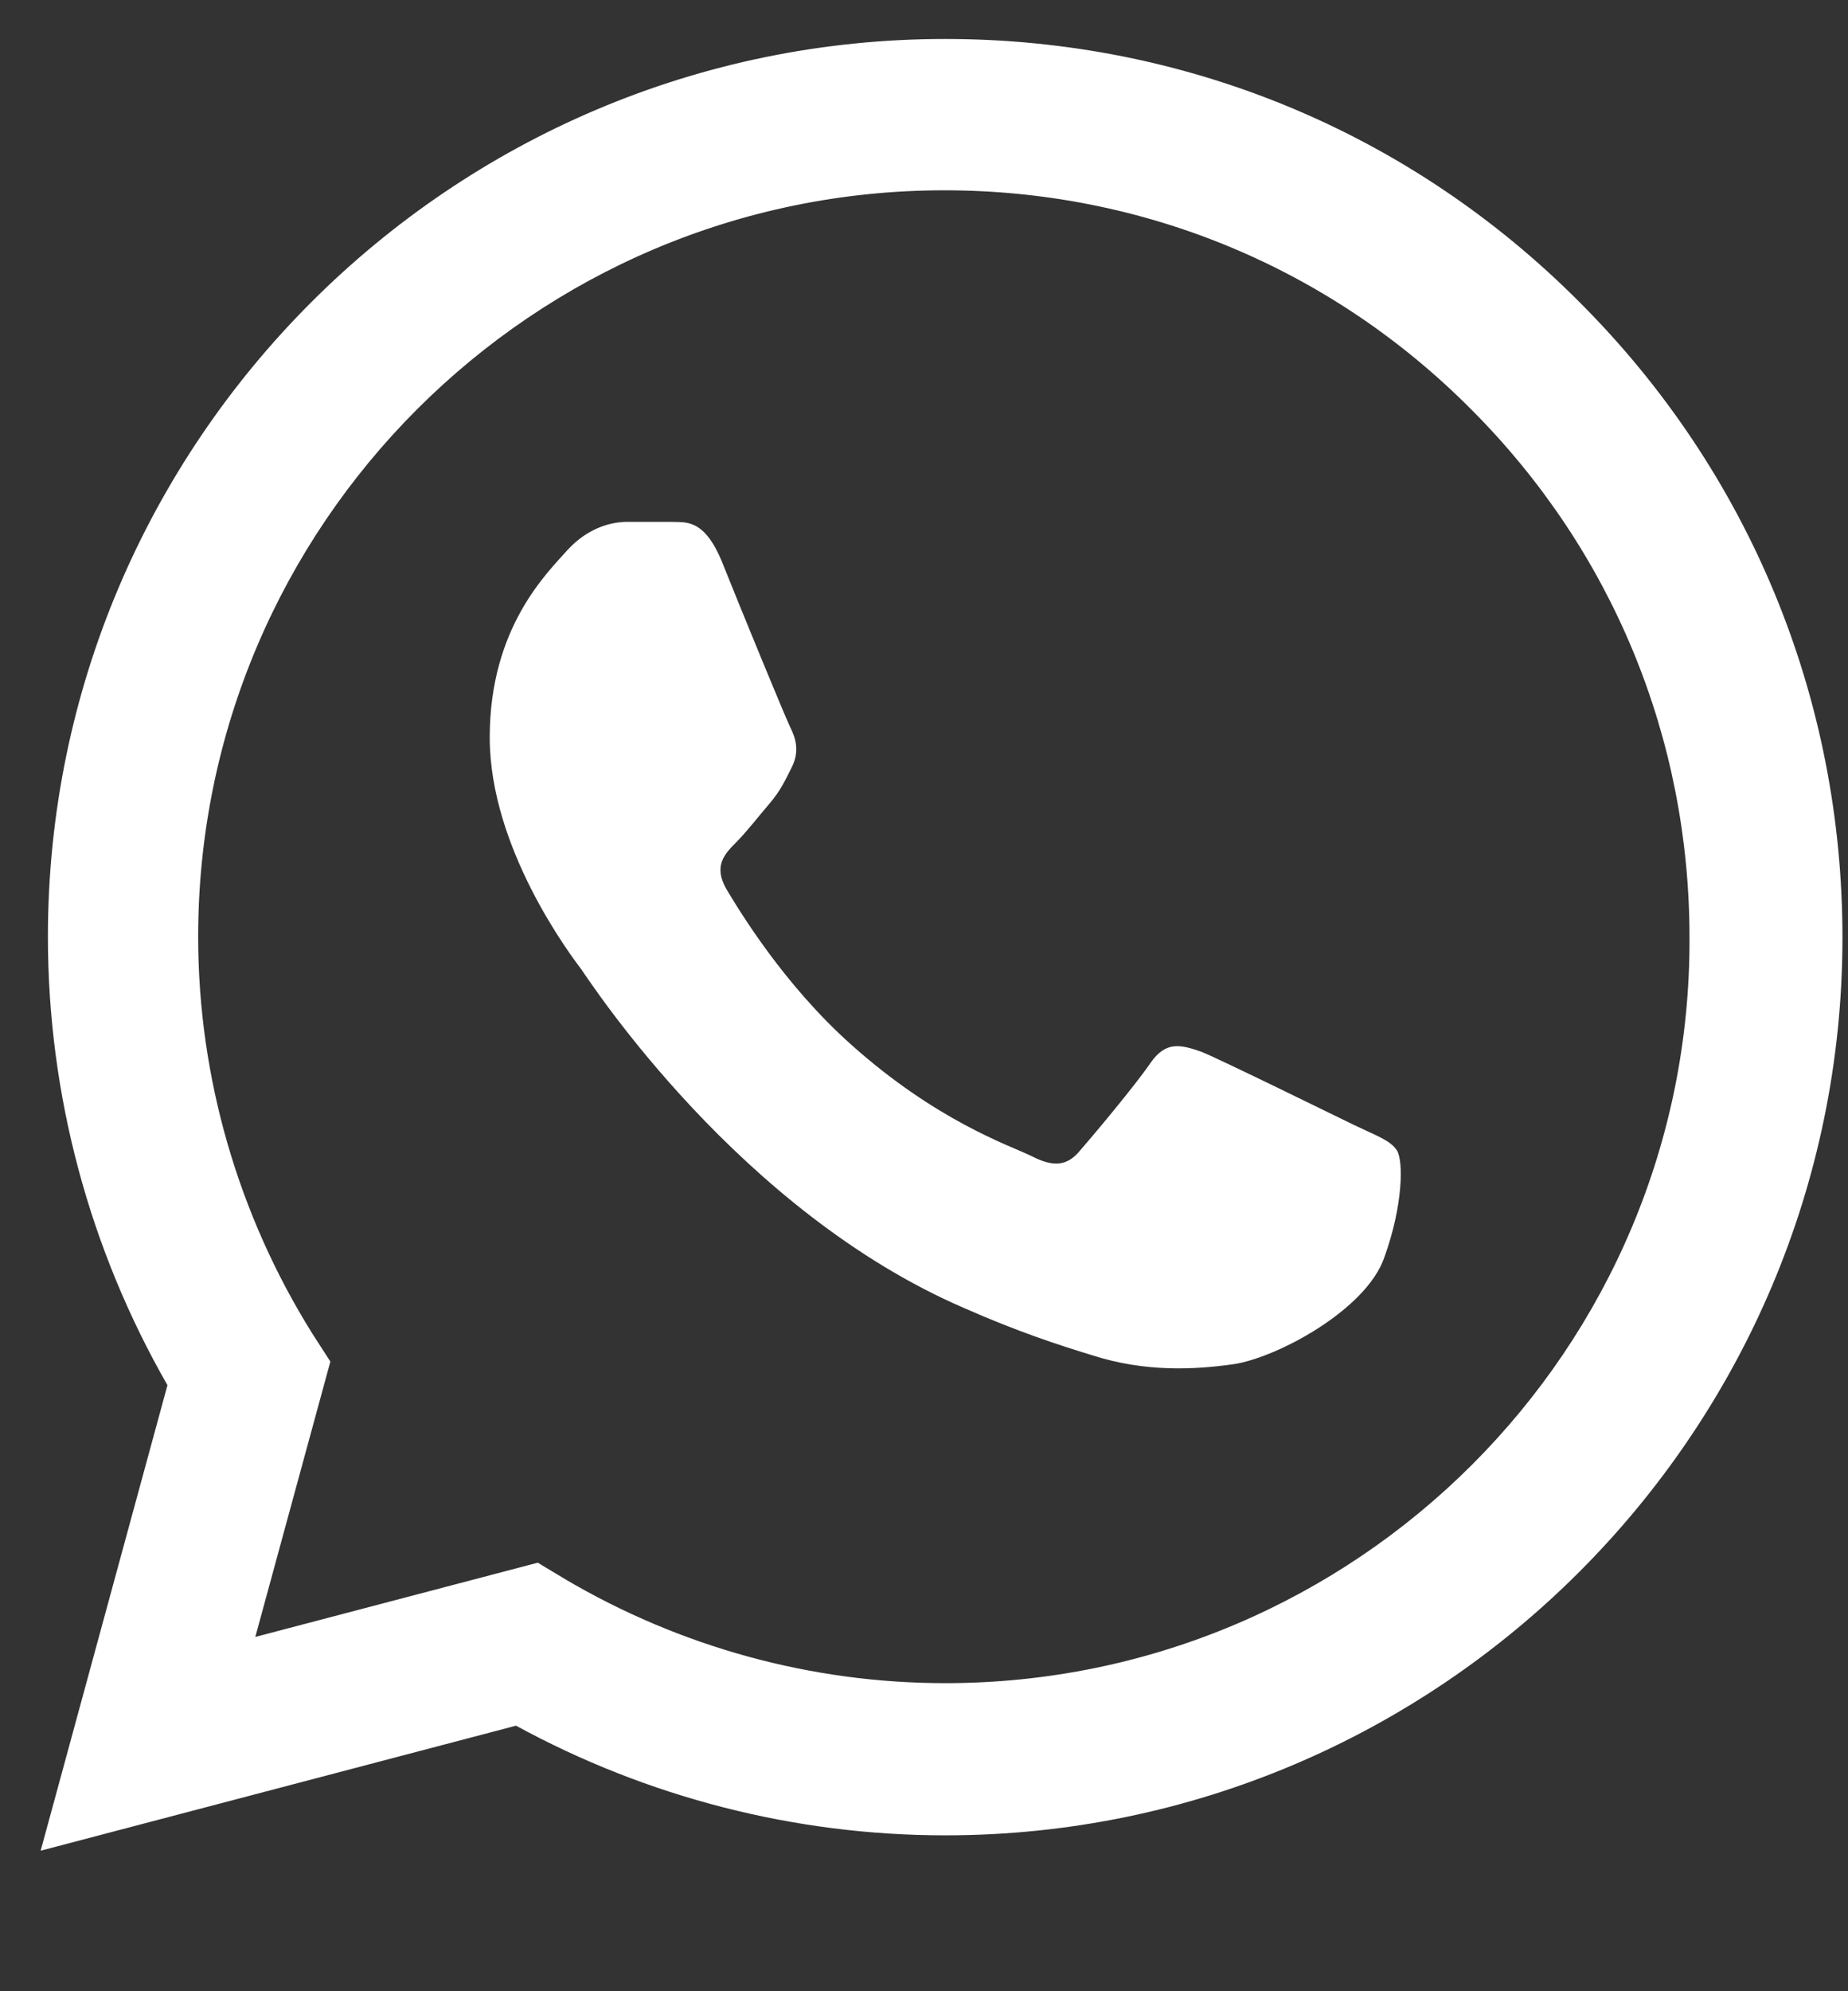 <?xml version="1.0" encoding="UTF-8"?> <svg xmlns="http://www.w3.org/2000/svg" width="13" height="14" viewBox="0 0 13 14" fill="none"><rect x="0" y="0" width="13" height="14" fill="#333333" stroke="none"/><path d="M11.114 2.127C9.923 0.93 8.337 0.274 6.649 0.274C3.171 0.274 0.337 3.108 0.337 6.586C0.337 7.7 0.63 8.783 1.178 9.739L0.286 13.012L3.63 12.133C4.554 12.637 5.592 12.904 6.649 12.904C10.127 12.904 12.961 10.07 12.961 6.592C12.961 4.904 12.305 3.318 11.114 2.127ZM6.649 11.834C5.706 11.834 4.783 11.579 3.974 11.102L3.783 10.987L1.796 11.509L2.324 9.573L2.197 9.376C1.675 8.541 1.394 7.573 1.394 6.586C1.394 3.694 3.751 1.338 6.643 1.338C8.044 1.338 9.362 1.885 10.35 2.879C11.343 3.873 11.885 5.191 11.885 6.592C11.897 9.484 9.541 11.834 6.649 11.834ZM9.528 7.911C9.369 7.834 8.592 7.452 8.452 7.395C8.305 7.344 8.203 7.318 8.095 7.471C7.987 7.63 7.687 7.987 7.598 8.089C7.509 8.197 7.413 8.21 7.254 8.127C7.095 8.051 6.585 7.879 5.987 7.344C5.515 6.923 5.203 6.407 5.108 6.248C5.019 6.089 5.095 6.006 5.178 5.923C5.248 5.853 5.337 5.739 5.413 5.65C5.49 5.56 5.522 5.49 5.573 5.388C5.624 5.28 5.598 5.191 5.56 5.115C5.522 5.038 5.203 4.261 5.076 3.943C4.948 3.637 4.815 3.675 4.719 3.669C4.624 3.669 4.522 3.669 4.413 3.669C4.305 3.669 4.14 3.707 3.993 3.866C3.853 4.025 3.445 4.408 3.445 5.185C3.445 5.962 4.012 6.713 4.089 6.815C4.165 6.923 5.203 8.516 6.783 9.197C7.159 9.363 7.452 9.458 7.681 9.528C8.057 9.649 8.401 9.63 8.674 9.592C8.98 9.548 9.611 9.21 9.738 8.841C9.872 8.471 9.872 8.159 9.827 8.089C9.783 8.019 9.687 7.987 9.528 7.911Z" fill="white"></path></svg> 